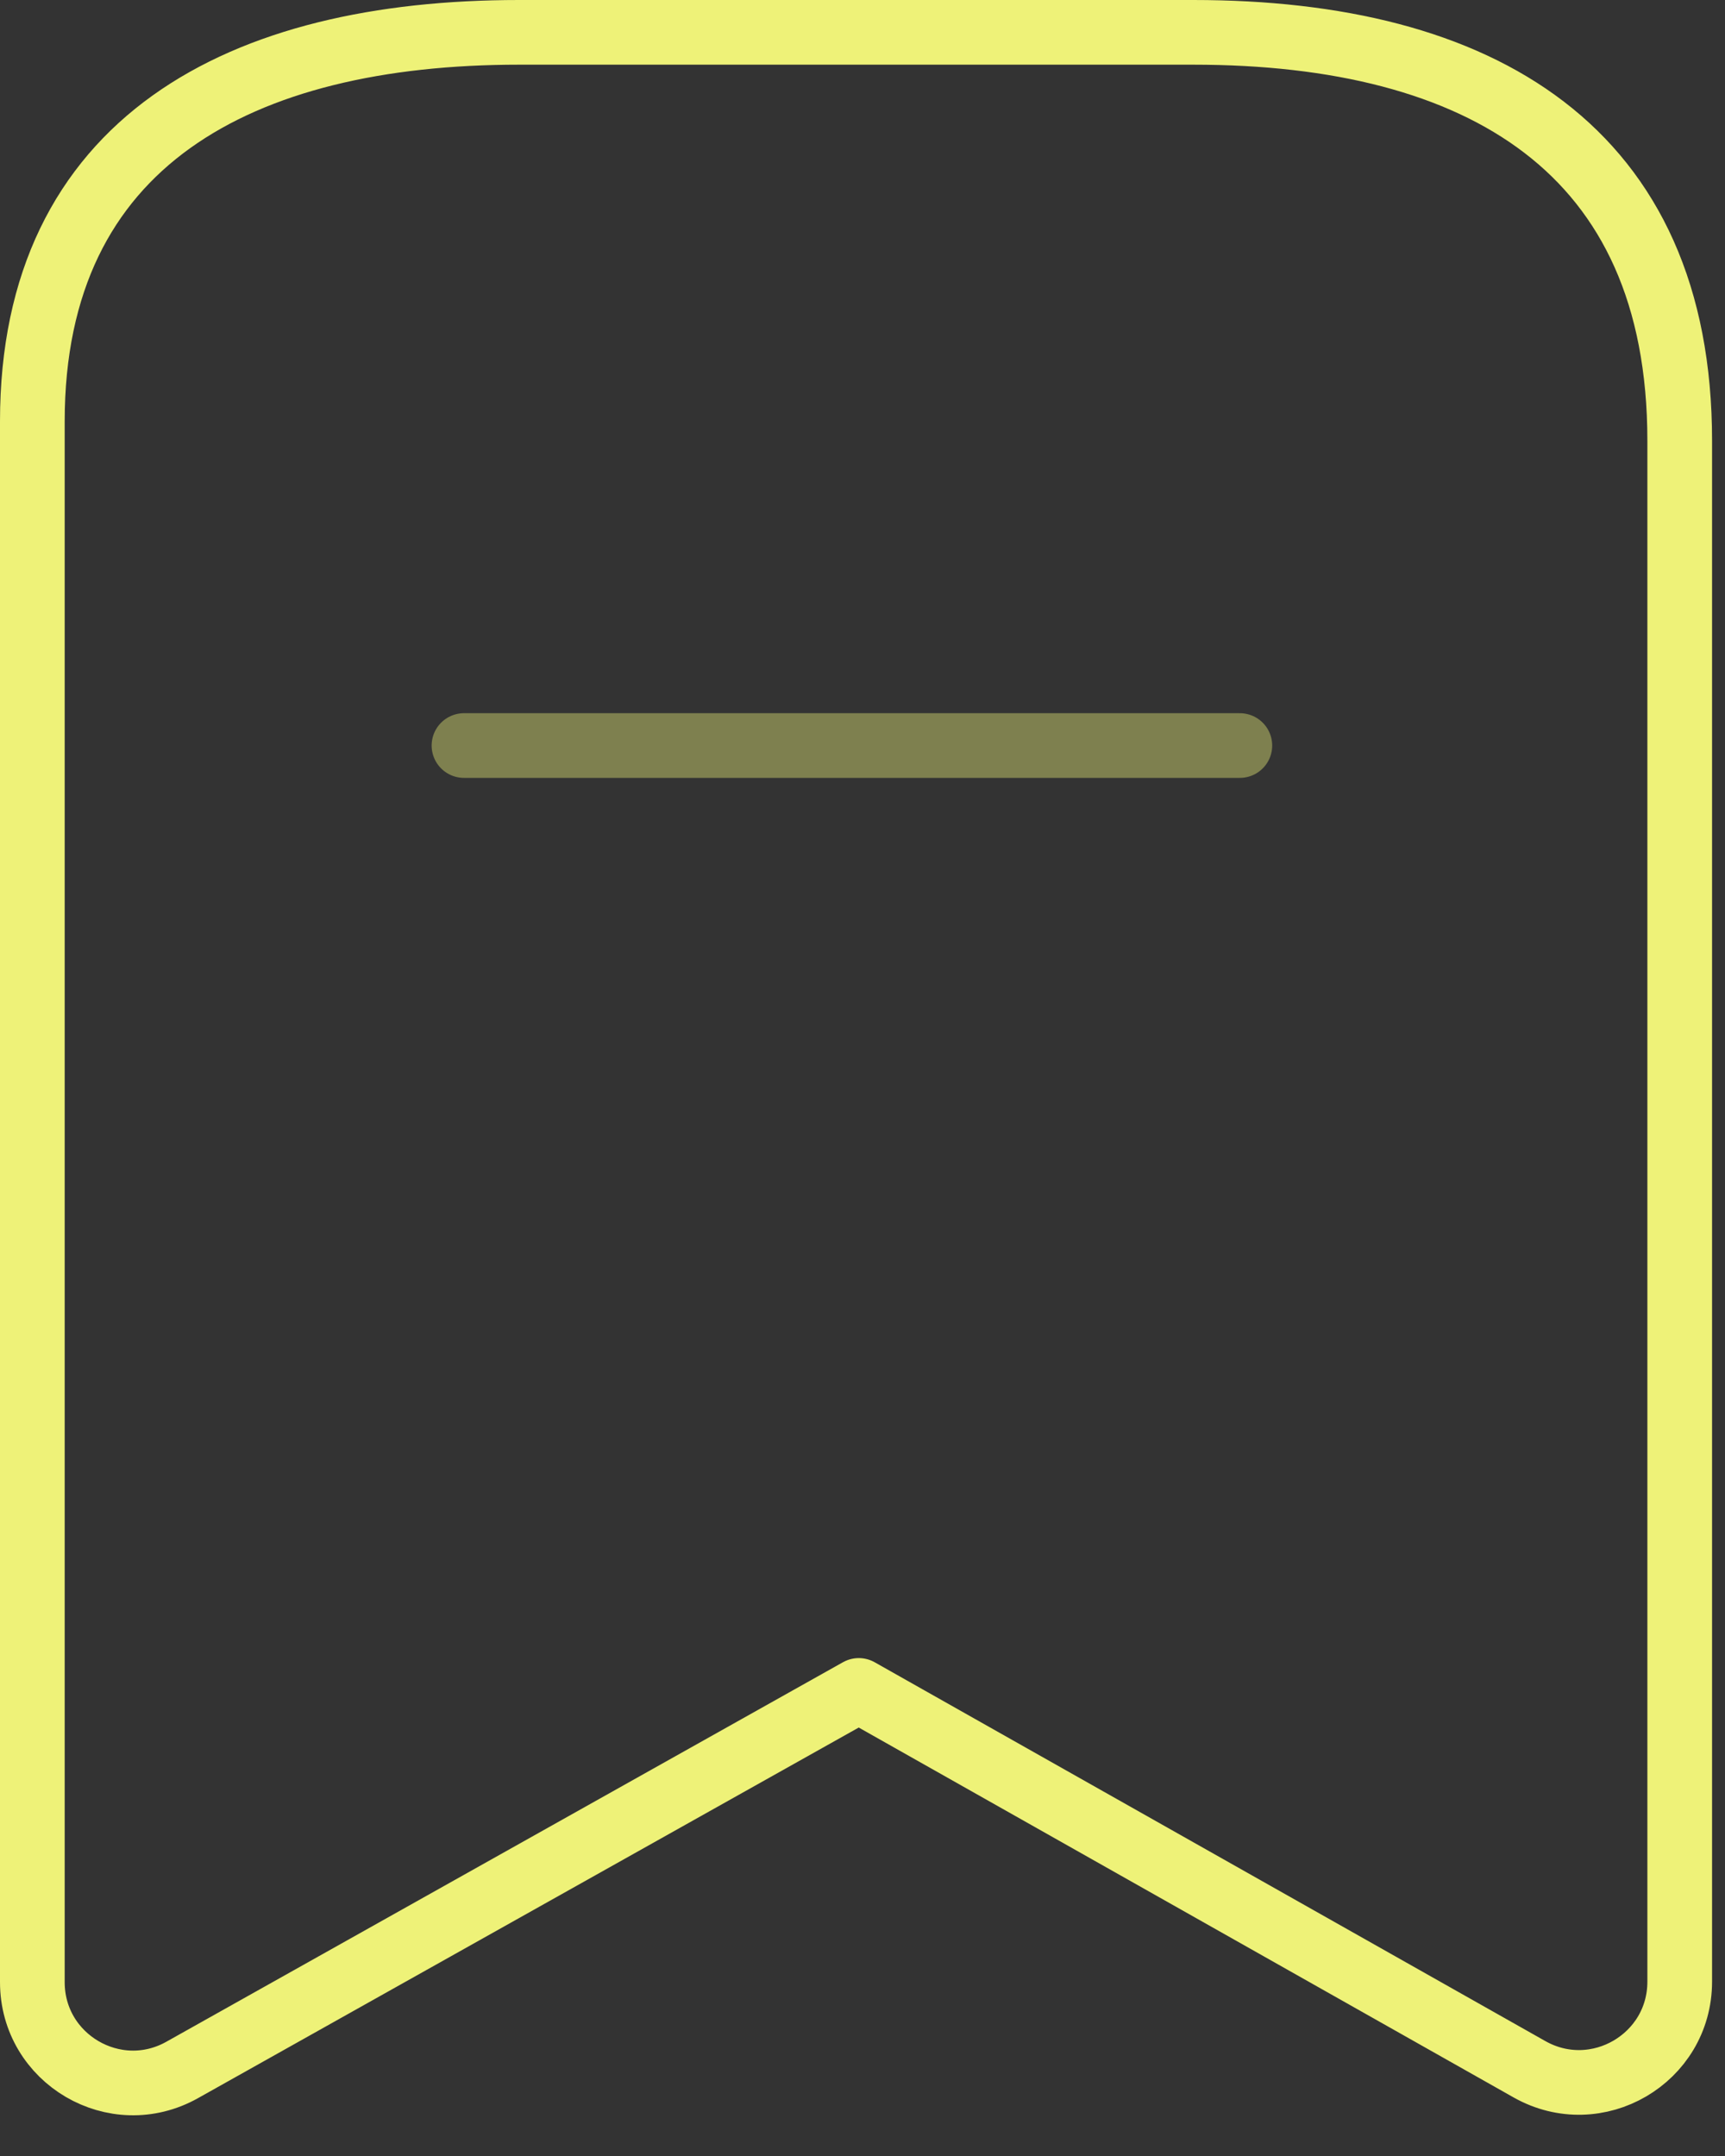 <svg width="40" height="50" viewBox="0 0 40 50" fill="none" xmlns="http://www.w3.org/2000/svg">
<rect x="0" y="0" width="40" height="50" fill="#333333" stroke="none"/>
<path fill-rule="evenodd" clip-rule="evenodd" d="M38.95 10.223C38.95 3.461 34.326 0.75 27.67 0.75H12.037C5.585 0.75 0.75 3.276 0.75 9.773V45.969C0.75 47.753 2.67 48.877 4.225 48.004L19.914 39.203L35.467 47.989C37.025 48.867 38.95 47.743 38.95 45.956V10.223Z" stroke="#EEF278" stroke-width="1.5" stroke-linecap="round" stroke-linejoin="round"/>
<path opacity="0.4" d="M10.759 17.29H28.75" stroke="#EEF278" stroke-width="1.5" stroke-linecap="round" stroke-linejoin="round"/>
</svg>

